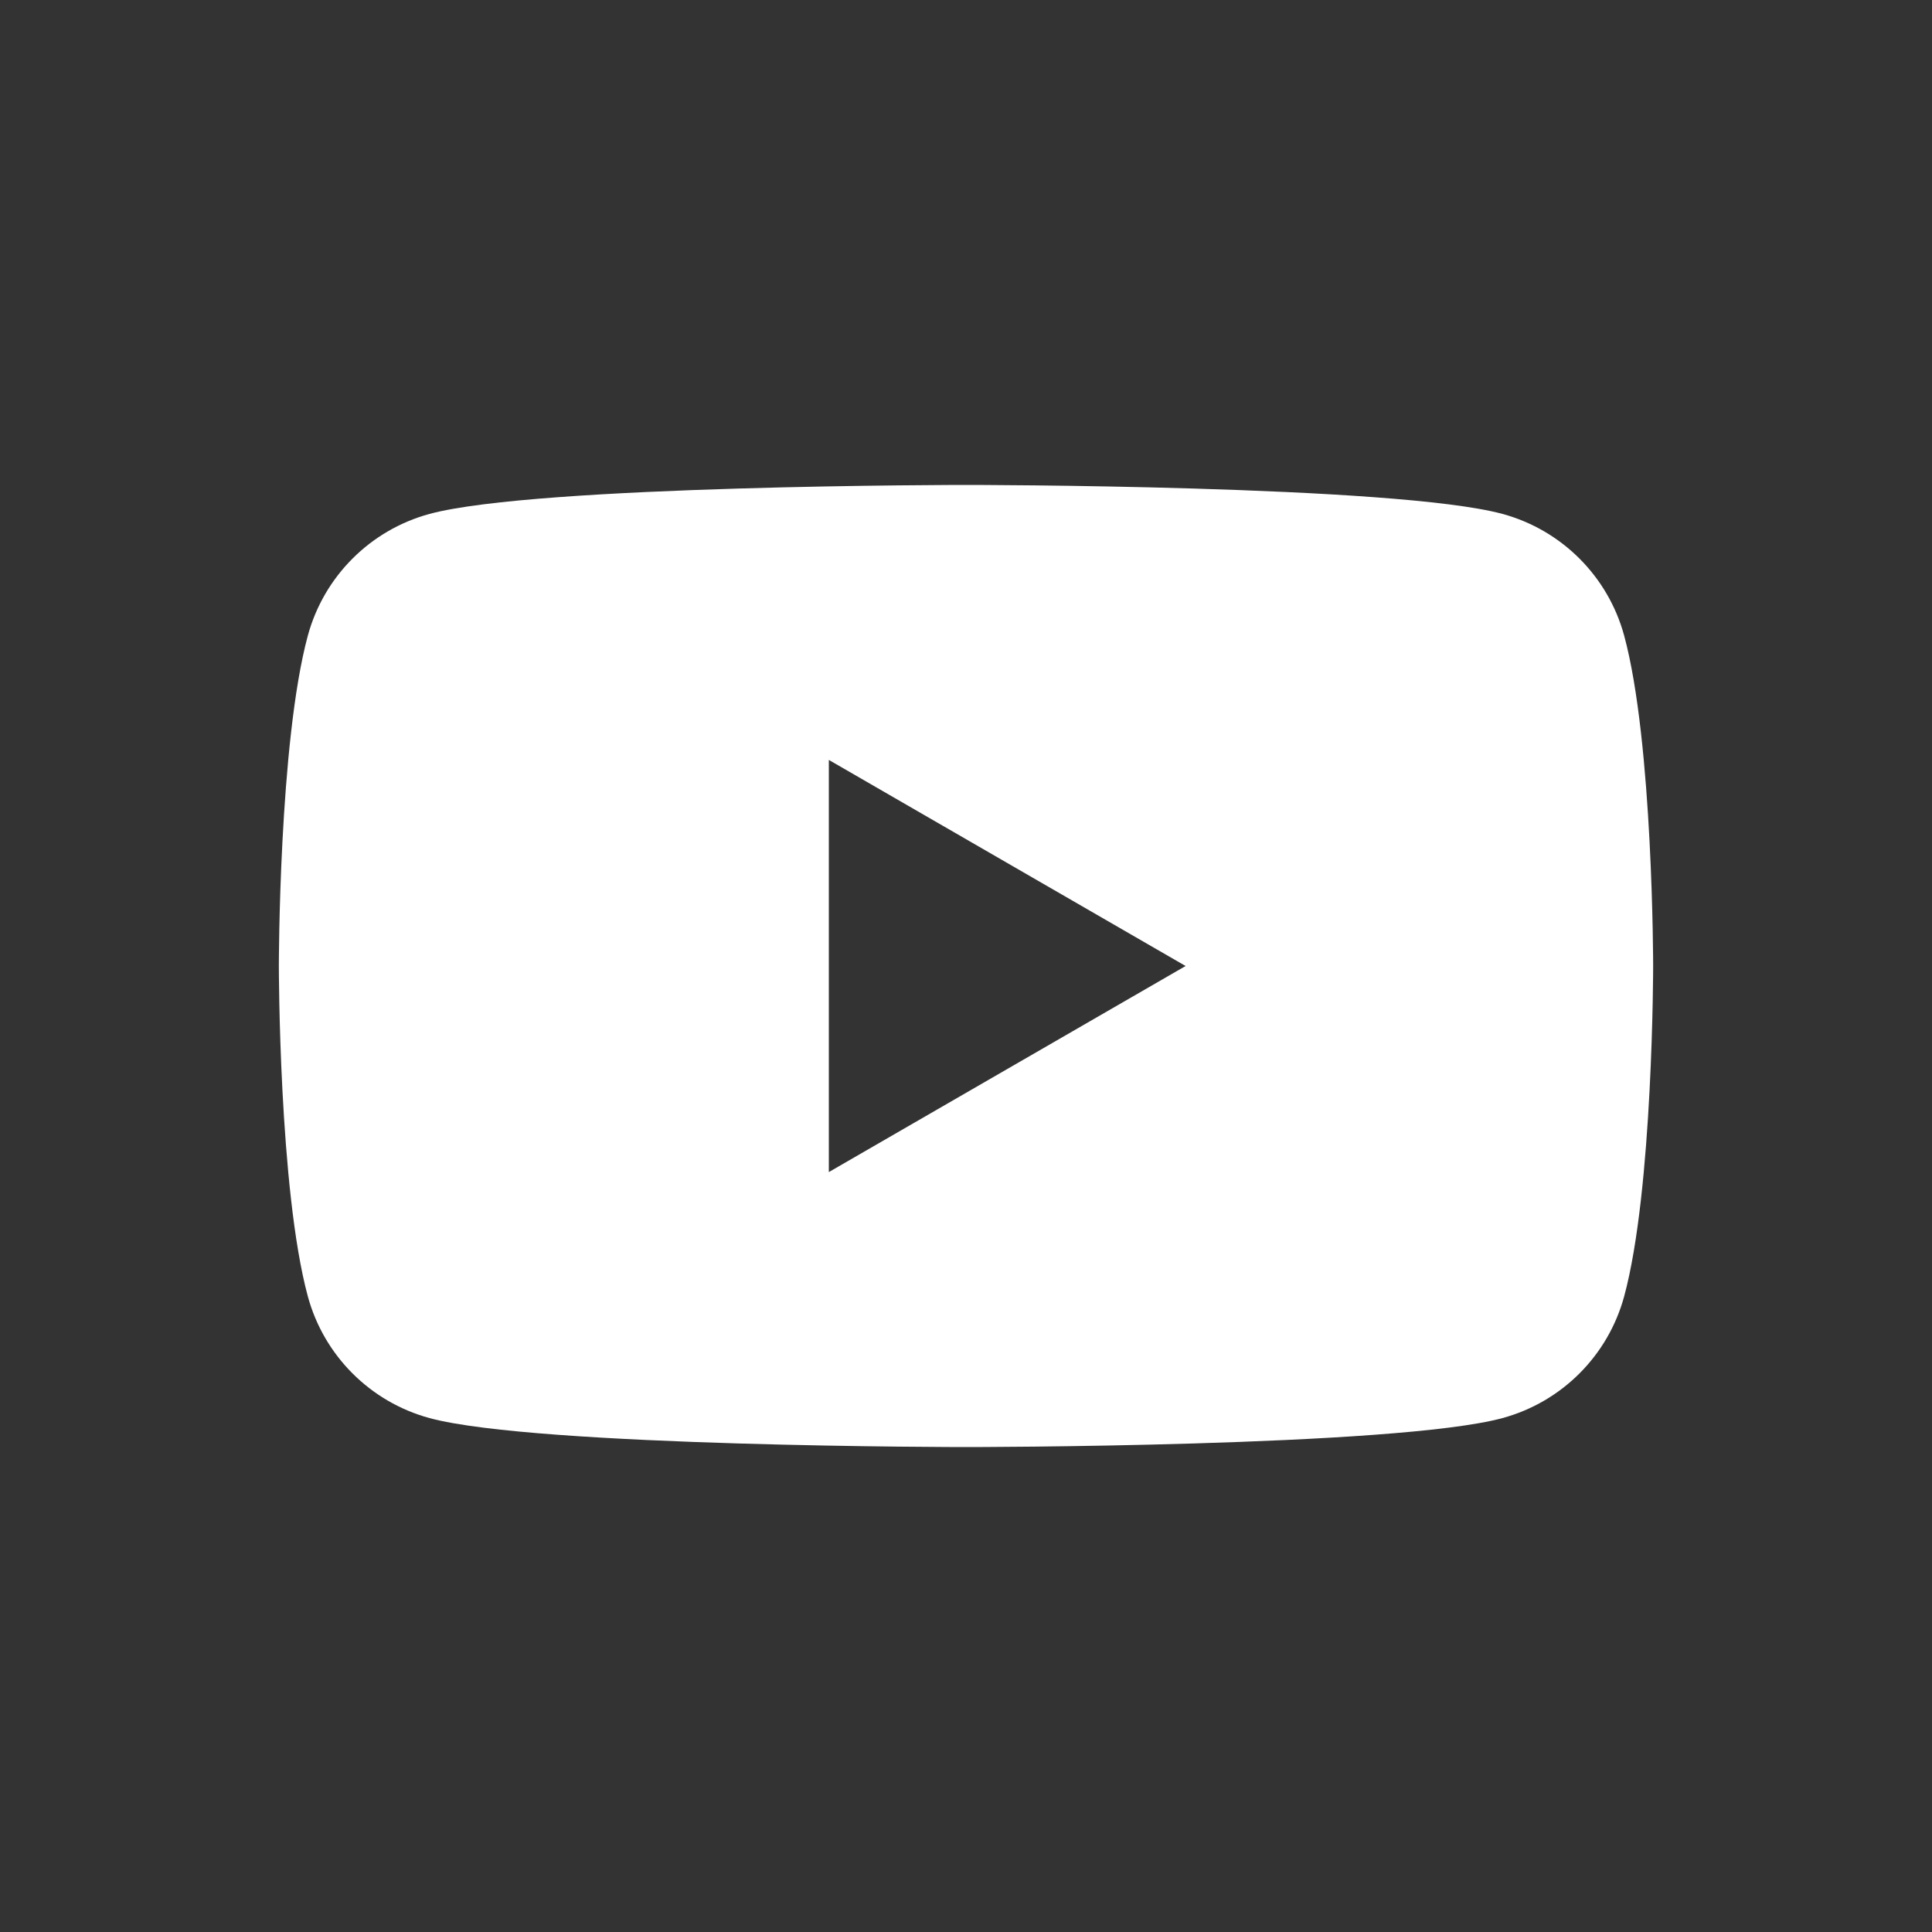<?xml version="1.0" encoding="UTF-8"?>
<svg xmlns="http://www.w3.org/2000/svg" version="1.1" viewBox="0 0 300 300">
  <rect x="0" y="0" width="300" height="300" fill="#333333" stroke="none"/>
  <defs>
    <style>
      .cls-1 {
        fill: #fff;
      }
    </style>
  </defs>
  <!-- Generator: Adobe Illustrator 28.7.2, SVG Export Plug-In . SVG Version: 1.2.0 Build 154)  -->
  <g>
    <g id="_レイヤー_1" data-name="レイヤー_1">
      <path class="cls-1" d="M252.2,98.7c-2.5-9.2-9.7-16.4-18.9-18.9-16.6-4.5-83.3-4.5-83.3-4.5,0,0-66.7,0-83.3,4.5-9.2,2.5-16.4,9.7-18.9,18.9-4.5,16.6-4.5,51.3-4.5,51.3,0,0,0,34.7,4.5,51.3,2.5,9.2,9.7,16.4,18.9,18.9,16.6,4.5,83.3,4.5,83.3,4.5,0,0,66.7,0,83.3-4.5,9.2-2.5,16.4-9.7,18.9-18.9,4.5-16.6,4.5-51.3,4.5-51.3,0,0,0-34.7-4.5-51.3ZM128.7,182v-64l55.4,32-55.4,32Z"/>
    </g>
  </g>
</svg>